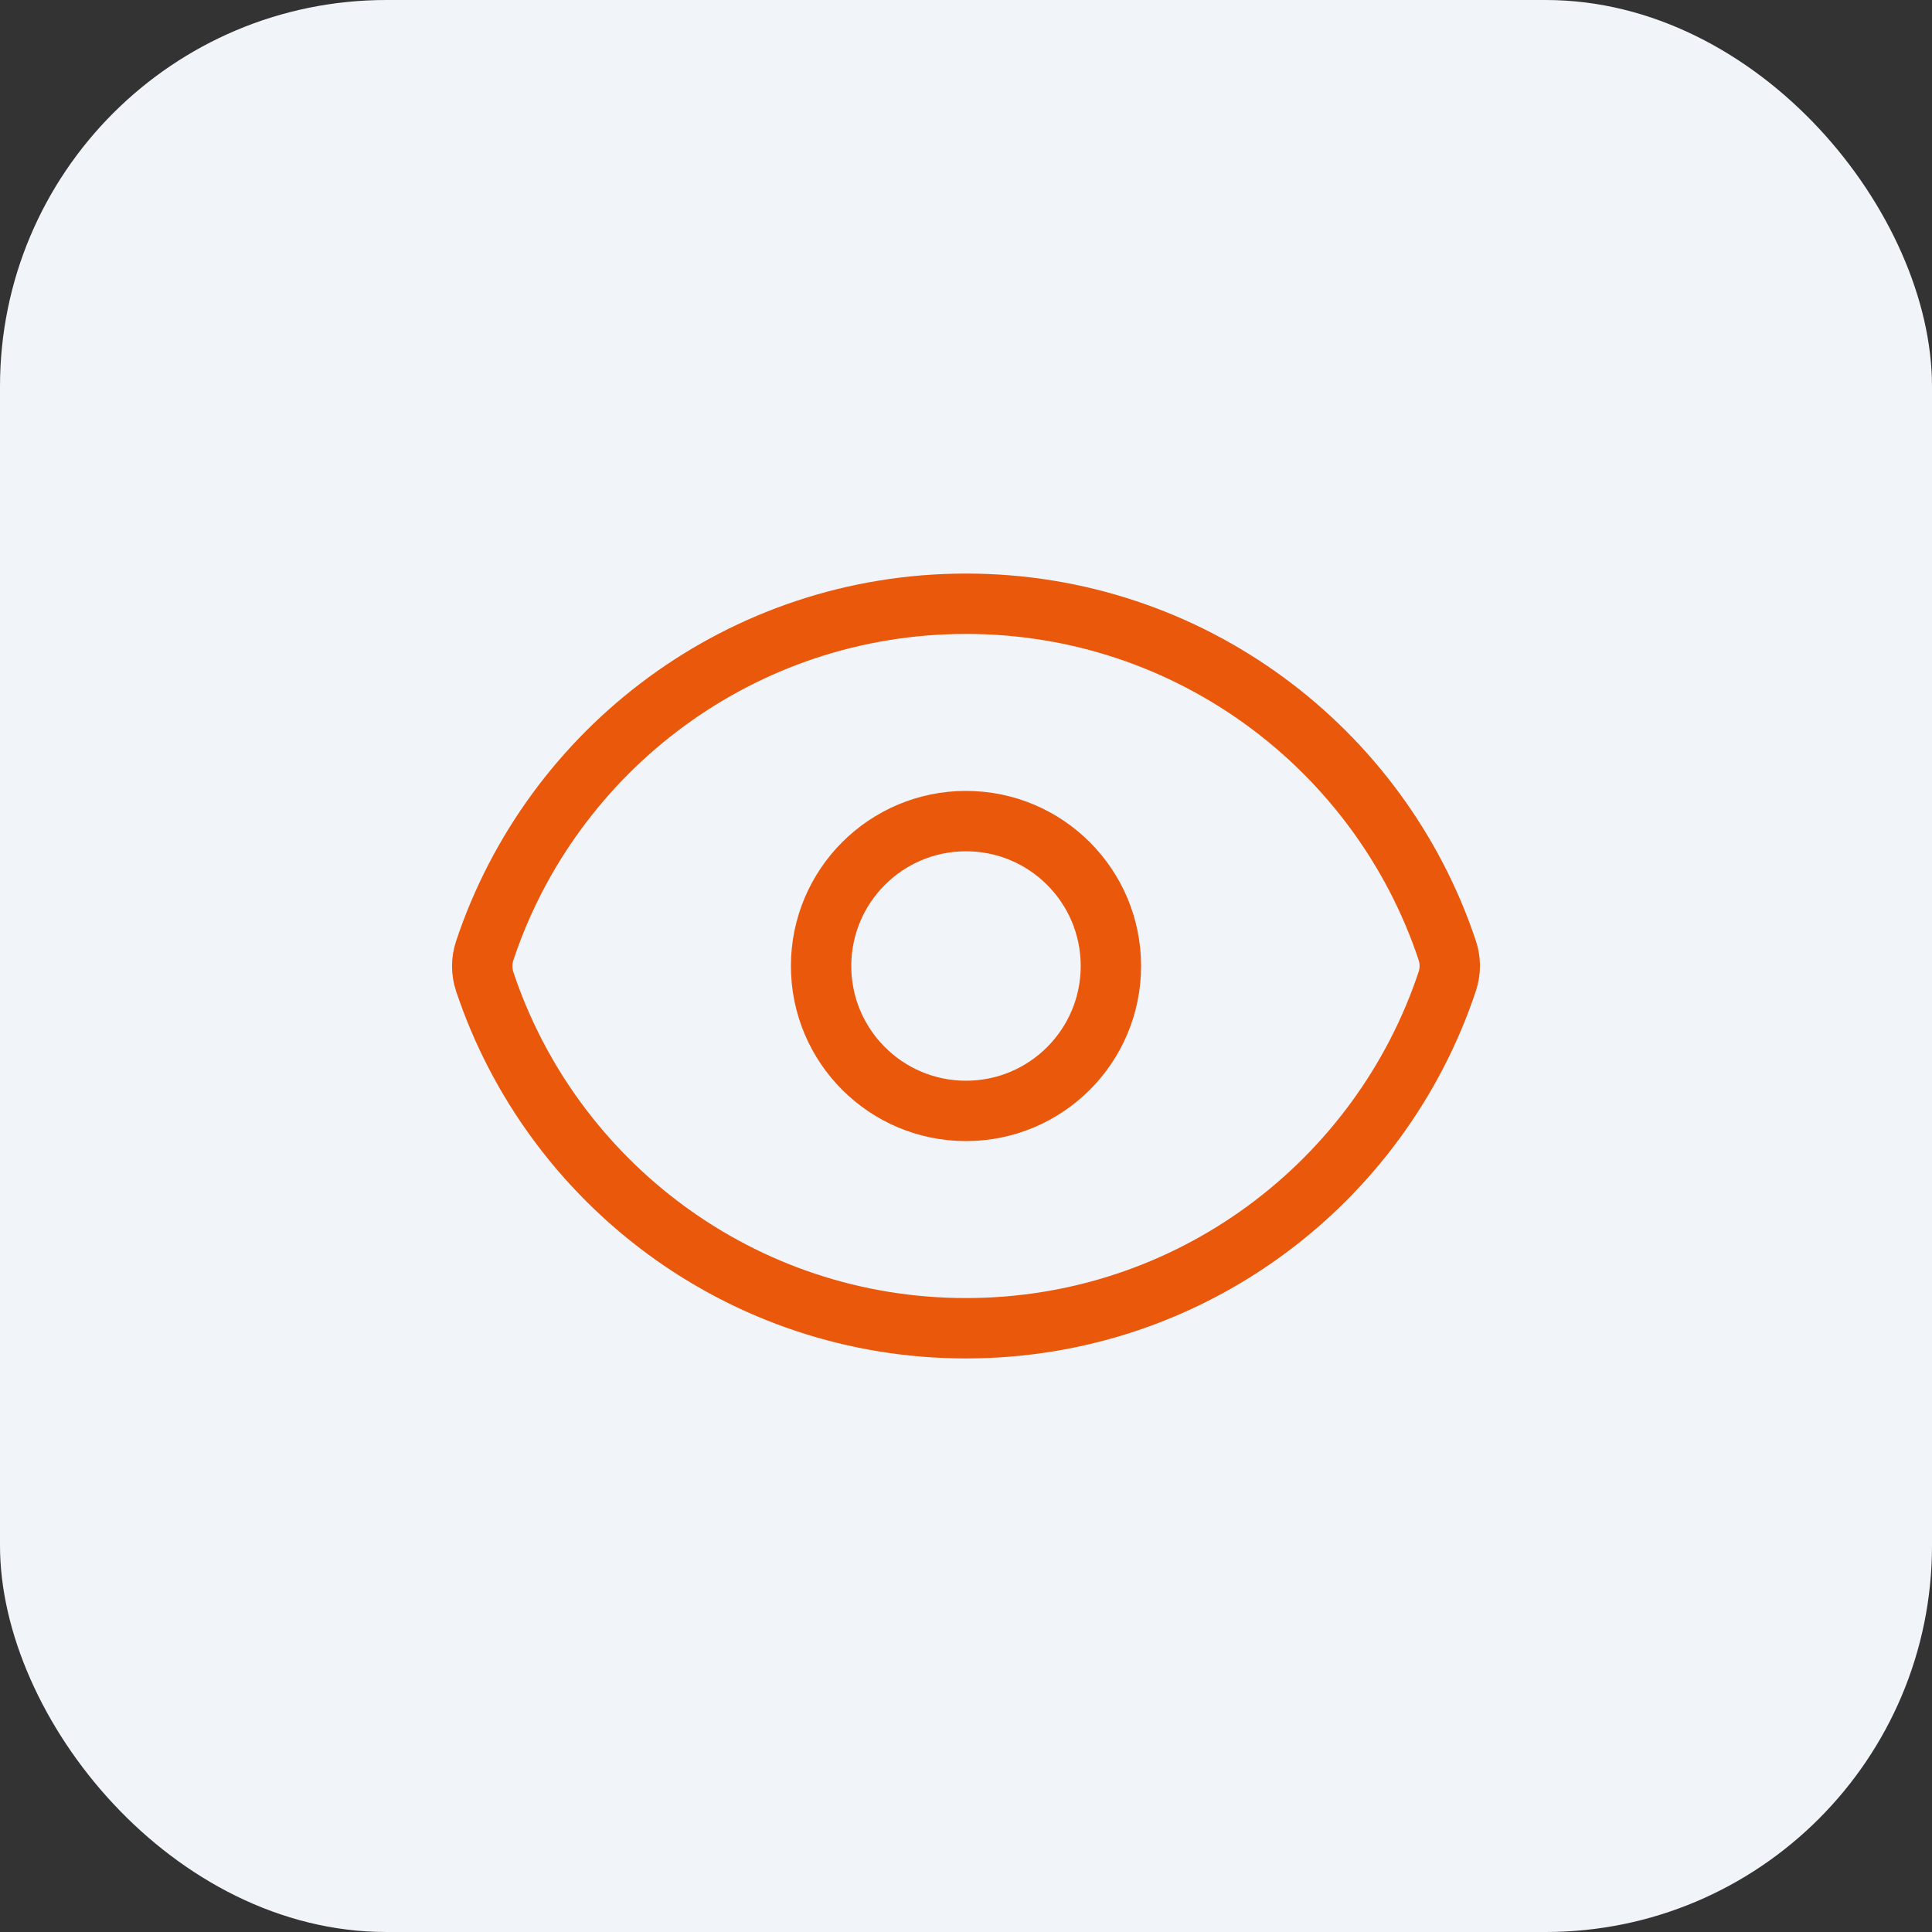 <svg width="80" height="80" viewBox="0 0 80 80" fill="none" xmlns="http://www.w3.org/2000/svg">
<rect x="0" y="0" width="80" height="80" fill="#333333" stroke="none"/>
<rect width="80" height="80" rx="16" fill="#F1F5F9"/>
<path d="M20.071 40.645C19.933 40.23 19.933 39.782 20.071 39.367C22.847 31.019 30.721 25 40.002 25C49.277 25 57.148 31.014 59.928 39.355C60.067 39.77 60.067 40.218 59.929 40.633C57.152 48.981 49.278 55 39.998 55C30.722 55 22.851 48.986 20.071 40.645Z" stroke="#EA580C" stroke-width="2.5" stroke-linecap="round" stroke-linejoin="round"/>
<path d="M46 40C46 43.314 43.314 46 40 46C36.686 46 34 43.314 34 40C34 36.686 36.686 34 40 34C43.314 34 46 36.686 46 40Z" stroke="#EA580C" stroke-width="2.5" stroke-linecap="round" stroke-linejoin="round"/>
</svg>
